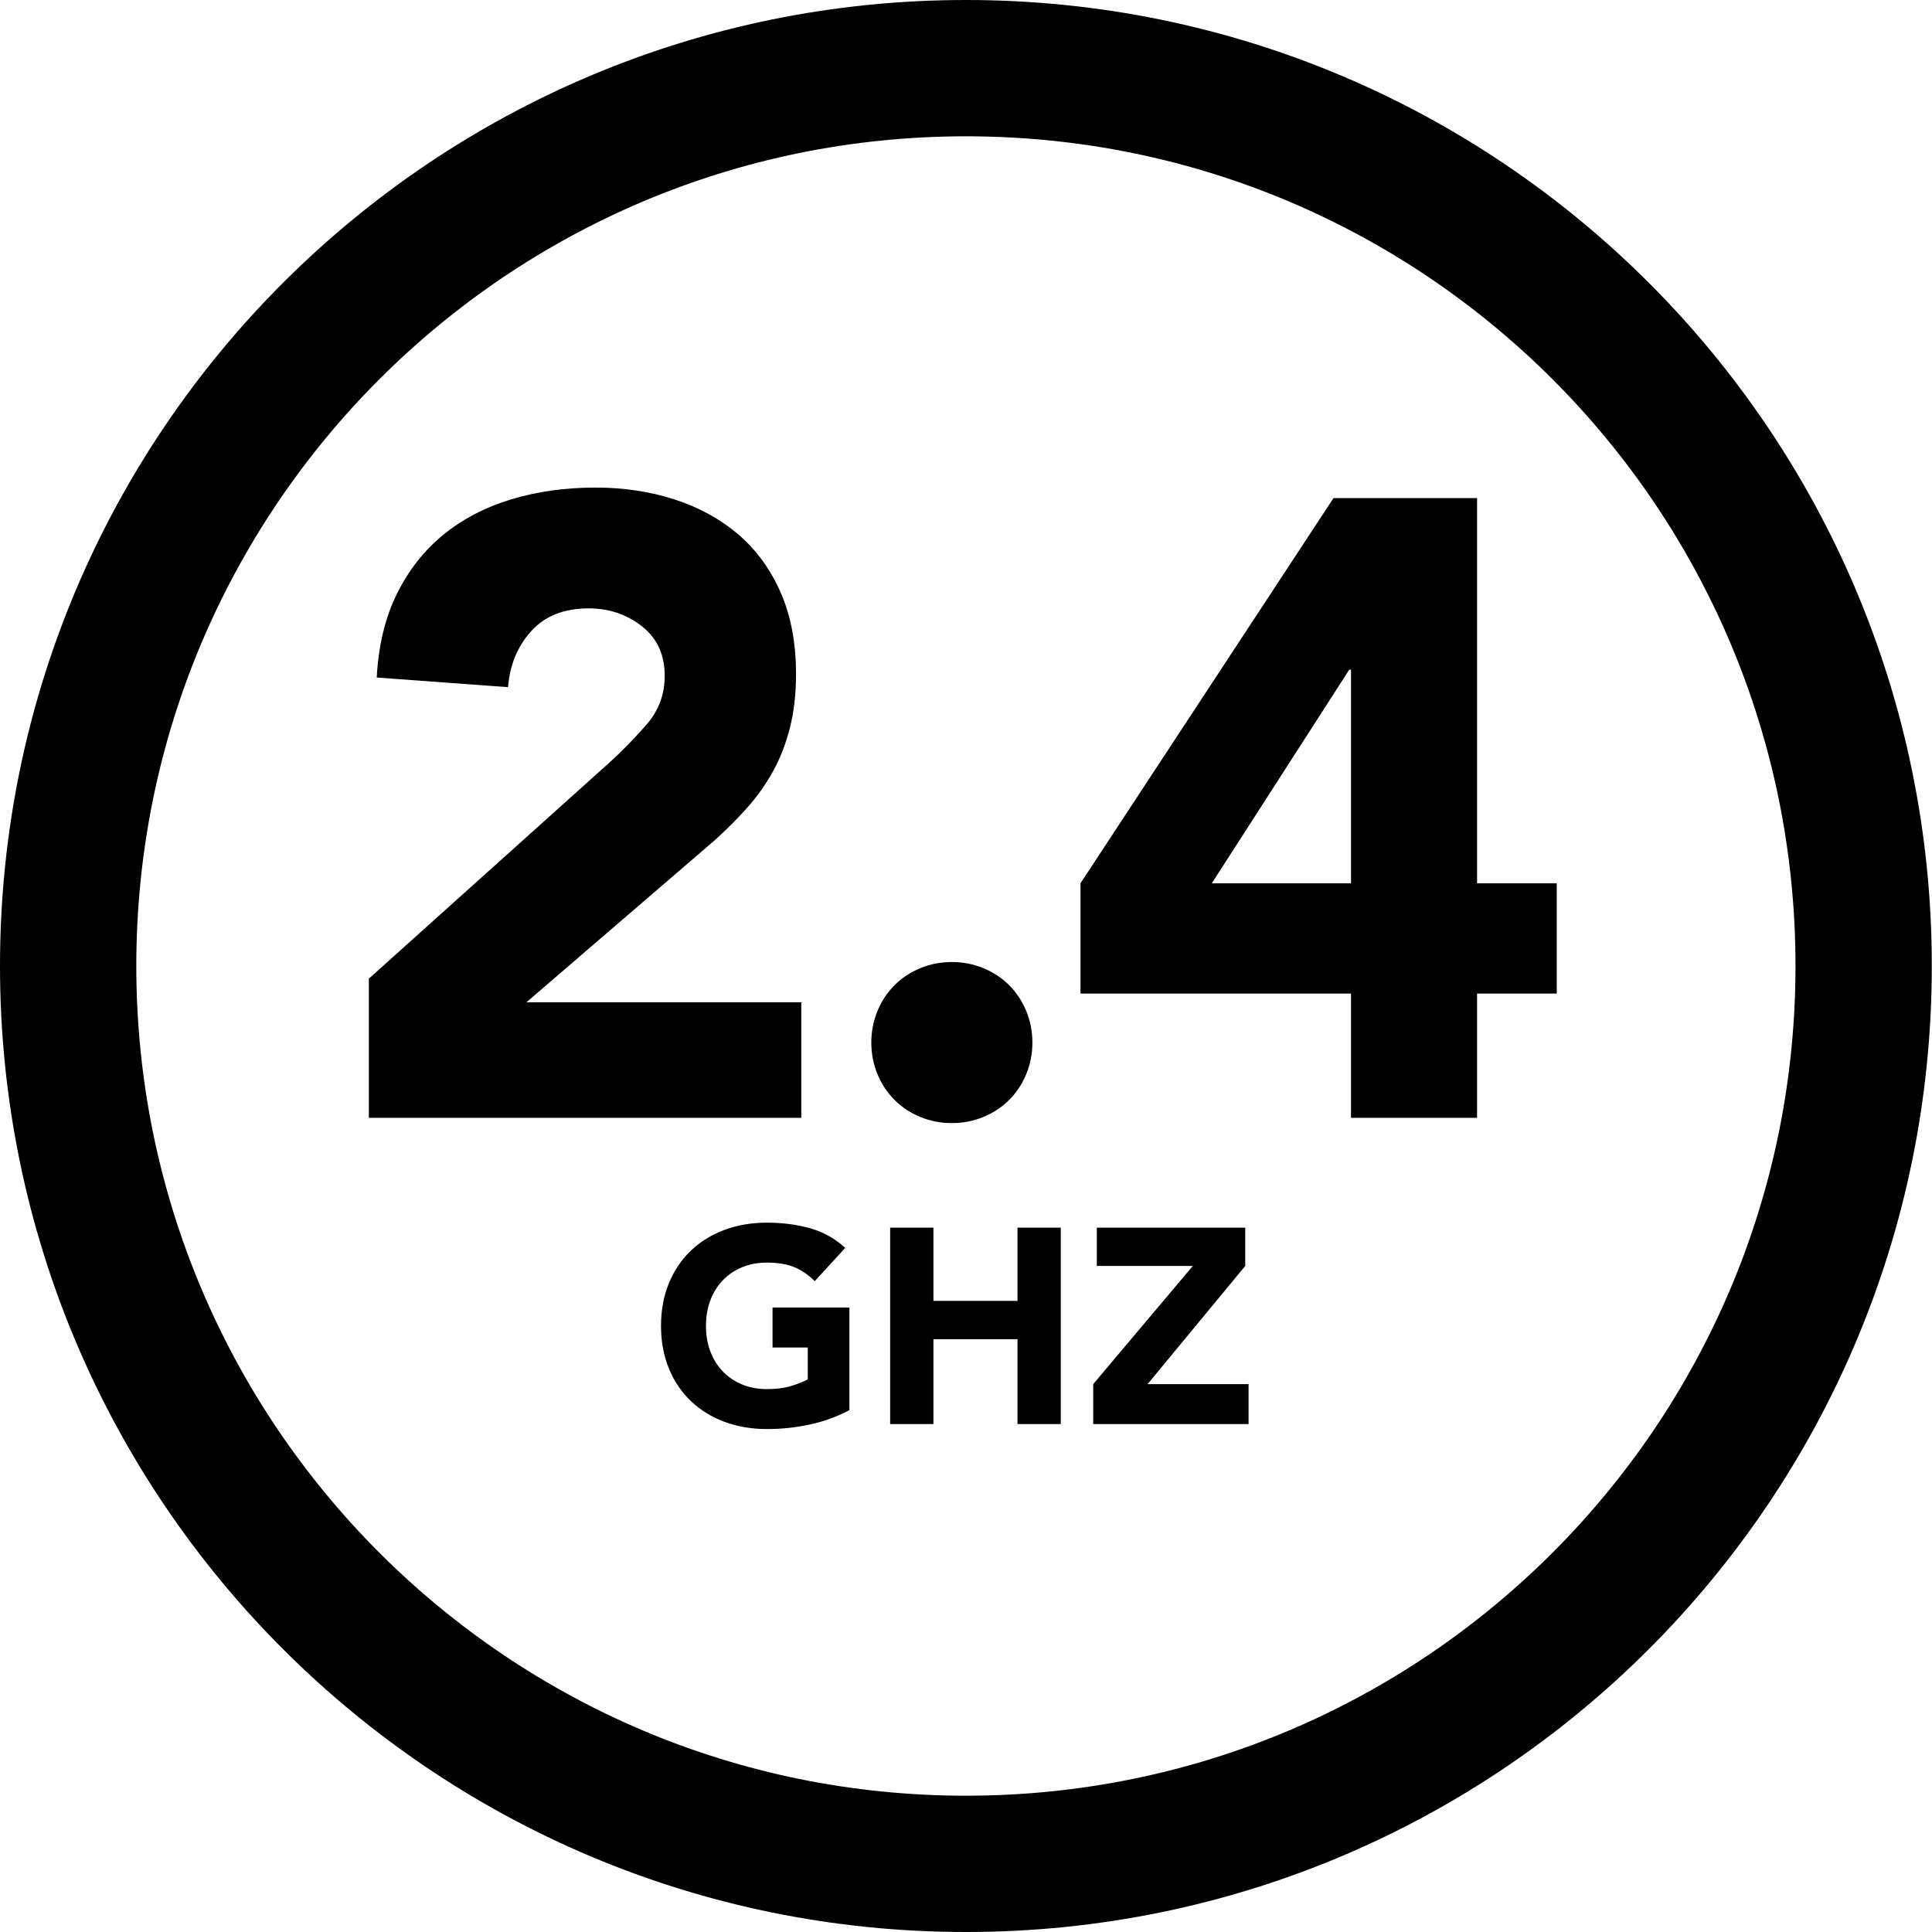<?xml version="1.0" encoding="UTF-8"?>
<svg id="icon" xmlns="http://www.w3.org/2000/svg" viewBox="0 0 5669.29 5669.29">
  <path d="m2834.55,399.96c165.46,0,330.69,16.64,491.1,49.47,156.12,31.95,309.68,79.61,456.42,141.68,144.15,60.98,283.21,136.47,413.32,224.38,128.97,87.14,250.26,187.24,360.51,297.5,110.24,110.26,210.31,231.57,297.44,360.57,87.89,130.12,163.36,269.21,224.32,413.38,62.05,146.74,109.7,300.31,141.64,456.45,32.81,160.41,49.45,325.63,49.45,491.08s-16.64,330.71-49.45,491.14c-31.94,156.15-79.6,309.74-141.65,456.51-60.96,144.19-136.44,283.3-224.33,413.45-87.13,129.02-187.21,250.35-297.45,360.63-110.24,110.28-231.54,210.39-360.51,297.55-130.11,87.93-269.17,163.43-413.32,224.42-146.73,62.08-300.29,109.75-456.41,141.71-160.41,32.83-325.63,49.48-491.09,49.48s-330.67-16.65-491.08-49.48c-156.13-31.95-309.7-79.63-456.45-141.71-144.17-60.99-283.26-136.5-413.39-224.43-129-87.17-250.32-187.28-360.59-297.57-110.27-110.29-210.37-231.62-297.53-360.64-87.92-130.15-163.41-269.26-224.4-413.44-62.07-146.77-109.74-300.35-141.69-456.5-32.82-160.42-49.47-325.66-49.47-491.11s16.64-330.65,49.47-491.05c31.95-156.12,79.62-309.69,141.68-456.43,60.98-144.17,136.47-283.25,224.39-413.38,87.15-129,187.25-250.31,297.52-360.58,110.27-110.27,231.59-210.36,360.59-297.51,130.13-87.91,269.22-163.41,413.39-224.39,146.75-62.07,300.33-109.74,456.46-141.69,160.41-32.82,325.64-49.47,491.09-49.47M2834.55,0C1269.03,0,0,1269.03,0,2834.45s1269.03,2834.84,2834.55,2834.84,2834.16-1269.32,2834.16-2834.84S4400.16,0,2834.55,0h0Z"/>
  <g>
    <path d="m2492.43,4138.09c-37.44,19.54-76.52,33.65-117.22,42.33-40.7,8.67-82.22,13.02-124.55,13.02-45.05,0-86.57-7.06-124.55-21.16-37.99-14.11-70.82-34.32-98.5-60.65-27.68-26.32-49.25-58.2-64.71-95.65-15.47-37.44-23.2-79.23-23.2-125.36s7.73-87.91,23.2-125.36c15.47-37.44,37.04-69.32,64.71-95.65,27.68-26.32,60.51-46.53,98.5-60.65,37.98-14.1,79.5-21.16,124.55-21.16s88.59,5.57,127.4,16.69c38.8,11.13,72.86,30.26,102.16,57.39l-89.54,97.69c-17.38-17.91-36.91-31.47-58.61-40.7-21.71-9.22-48.84-13.84-81.41-13.84-27.14,0-51.69,4.62-73.67,13.84-21.98,9.23-40.84,22.12-56.57,38.67-15.75,16.56-27.82,36.23-36.22,59.02-8.42,22.79-12.62,47.5-12.62,74.08s4.2,51.97,12.62,74.48c8.41,22.53,20.48,42.06,36.22,58.61,15.73,16.56,34.6,29.44,56.57,38.67,21.98,9.24,46.53,13.84,73.67,13.84s51.55-3.12,71.64-9.36c20.07-6.23,36.09-12.62,48.03-19.13v-93.62h-103.38v-117.22h225.49v301.2Z"/>
    <path d="m2612.09,3602.45h126.99v214.91h246.66v-214.91h126.99v576.34h-126.99v-249.1h-246.66v249.1h-126.99v-576.34Z"/>
    <path d="m3207.96,4061.56l292.24-346.78h-281.66v-112.34h435.51v112.34l-286.54,346.78h296.31v117.22h-455.87v-117.22Z"/>
  </g>
  <g>
    <path d="m1082.35,2871.8l706.41-634.48c35.96-32.51,71.92-69.35,107.89-110.45,35.96-41.1,53.94-89.03,53.94-143.85,0-61.65-22.28-110.01-66.79-145.13-44.55-35.08-96.77-52.66-156.69-52.66-71.93,0-128.04,22.28-168.26,66.79-40.26,44.55-62.93,99.34-68.07,164.4l-385.31-28.26c5.14-94.16,24.8-175.96,59.08-245.32,34.24-69.36,79.63-127.15,136.14-173.39,56.51-46.24,122.86-80.92,199.08-104.03,76.18-23.12,158.82-34.68,247.88-34.68,82.2,0,159.26,11.56,231.19,34.68,71.92,23.12,134.42,57.4,187.52,102.75,53.06,45.39,94.6,102.35,124.58,170.82,29.94,68.52,44.95,148.14,44.95,238.89,0,58.24-6.02,110.9-17.98,157.98-12,47.12-28.7,89.91-50.09,128.44-21.43,38.53-46.68,74.09-75.78,106.6-29.14,32.55-60.8,64.22-95.04,95.04l-552.28,475.22h806.59v339.08h-1268.96v-408.43Z"/>
    <path d="m2556.8,3059.32c0-32.51,5.98-63.34,17.98-92.48,11.96-29.1,28.66-54.34,50.09-75.78,21.39-21.39,46.64-38.09,75.78-50.09,29.1-11.96,59.93-17.98,92.48-17.98s63.33,6.02,92.47,17.98c29.1,12,54.35,28.7,75.78,50.09,21.39,21.43,38.09,46.68,50.09,75.78,11.96,29.14,17.98,59.96,17.98,92.48s-6.02,63.38-17.98,92.47c-12,29.14-28.7,54.39-50.09,75.78-21.43,21.43-46.68,38.13-75.78,50.09-29.14,11.96-59.96,17.98-92.47,17.98s-63.38-6.02-92.48-17.98c-29.14-11.96-54.39-28.66-75.78-50.09-21.43-21.39-38.13-46.64-50.09-75.78-12-29.1-17.98-59.93-17.98-92.47Z"/>
    <path d="m3964.46,2915.47h-793.75v-323.66l742.37-1130.25h421.28v1130.25h233.75v323.66h-233.75v364.76h-369.9v-364.76Zm0-950.44h-5.14l-403.29,626.78h408.43v-626.78Z"/>
  </g>
</svg>